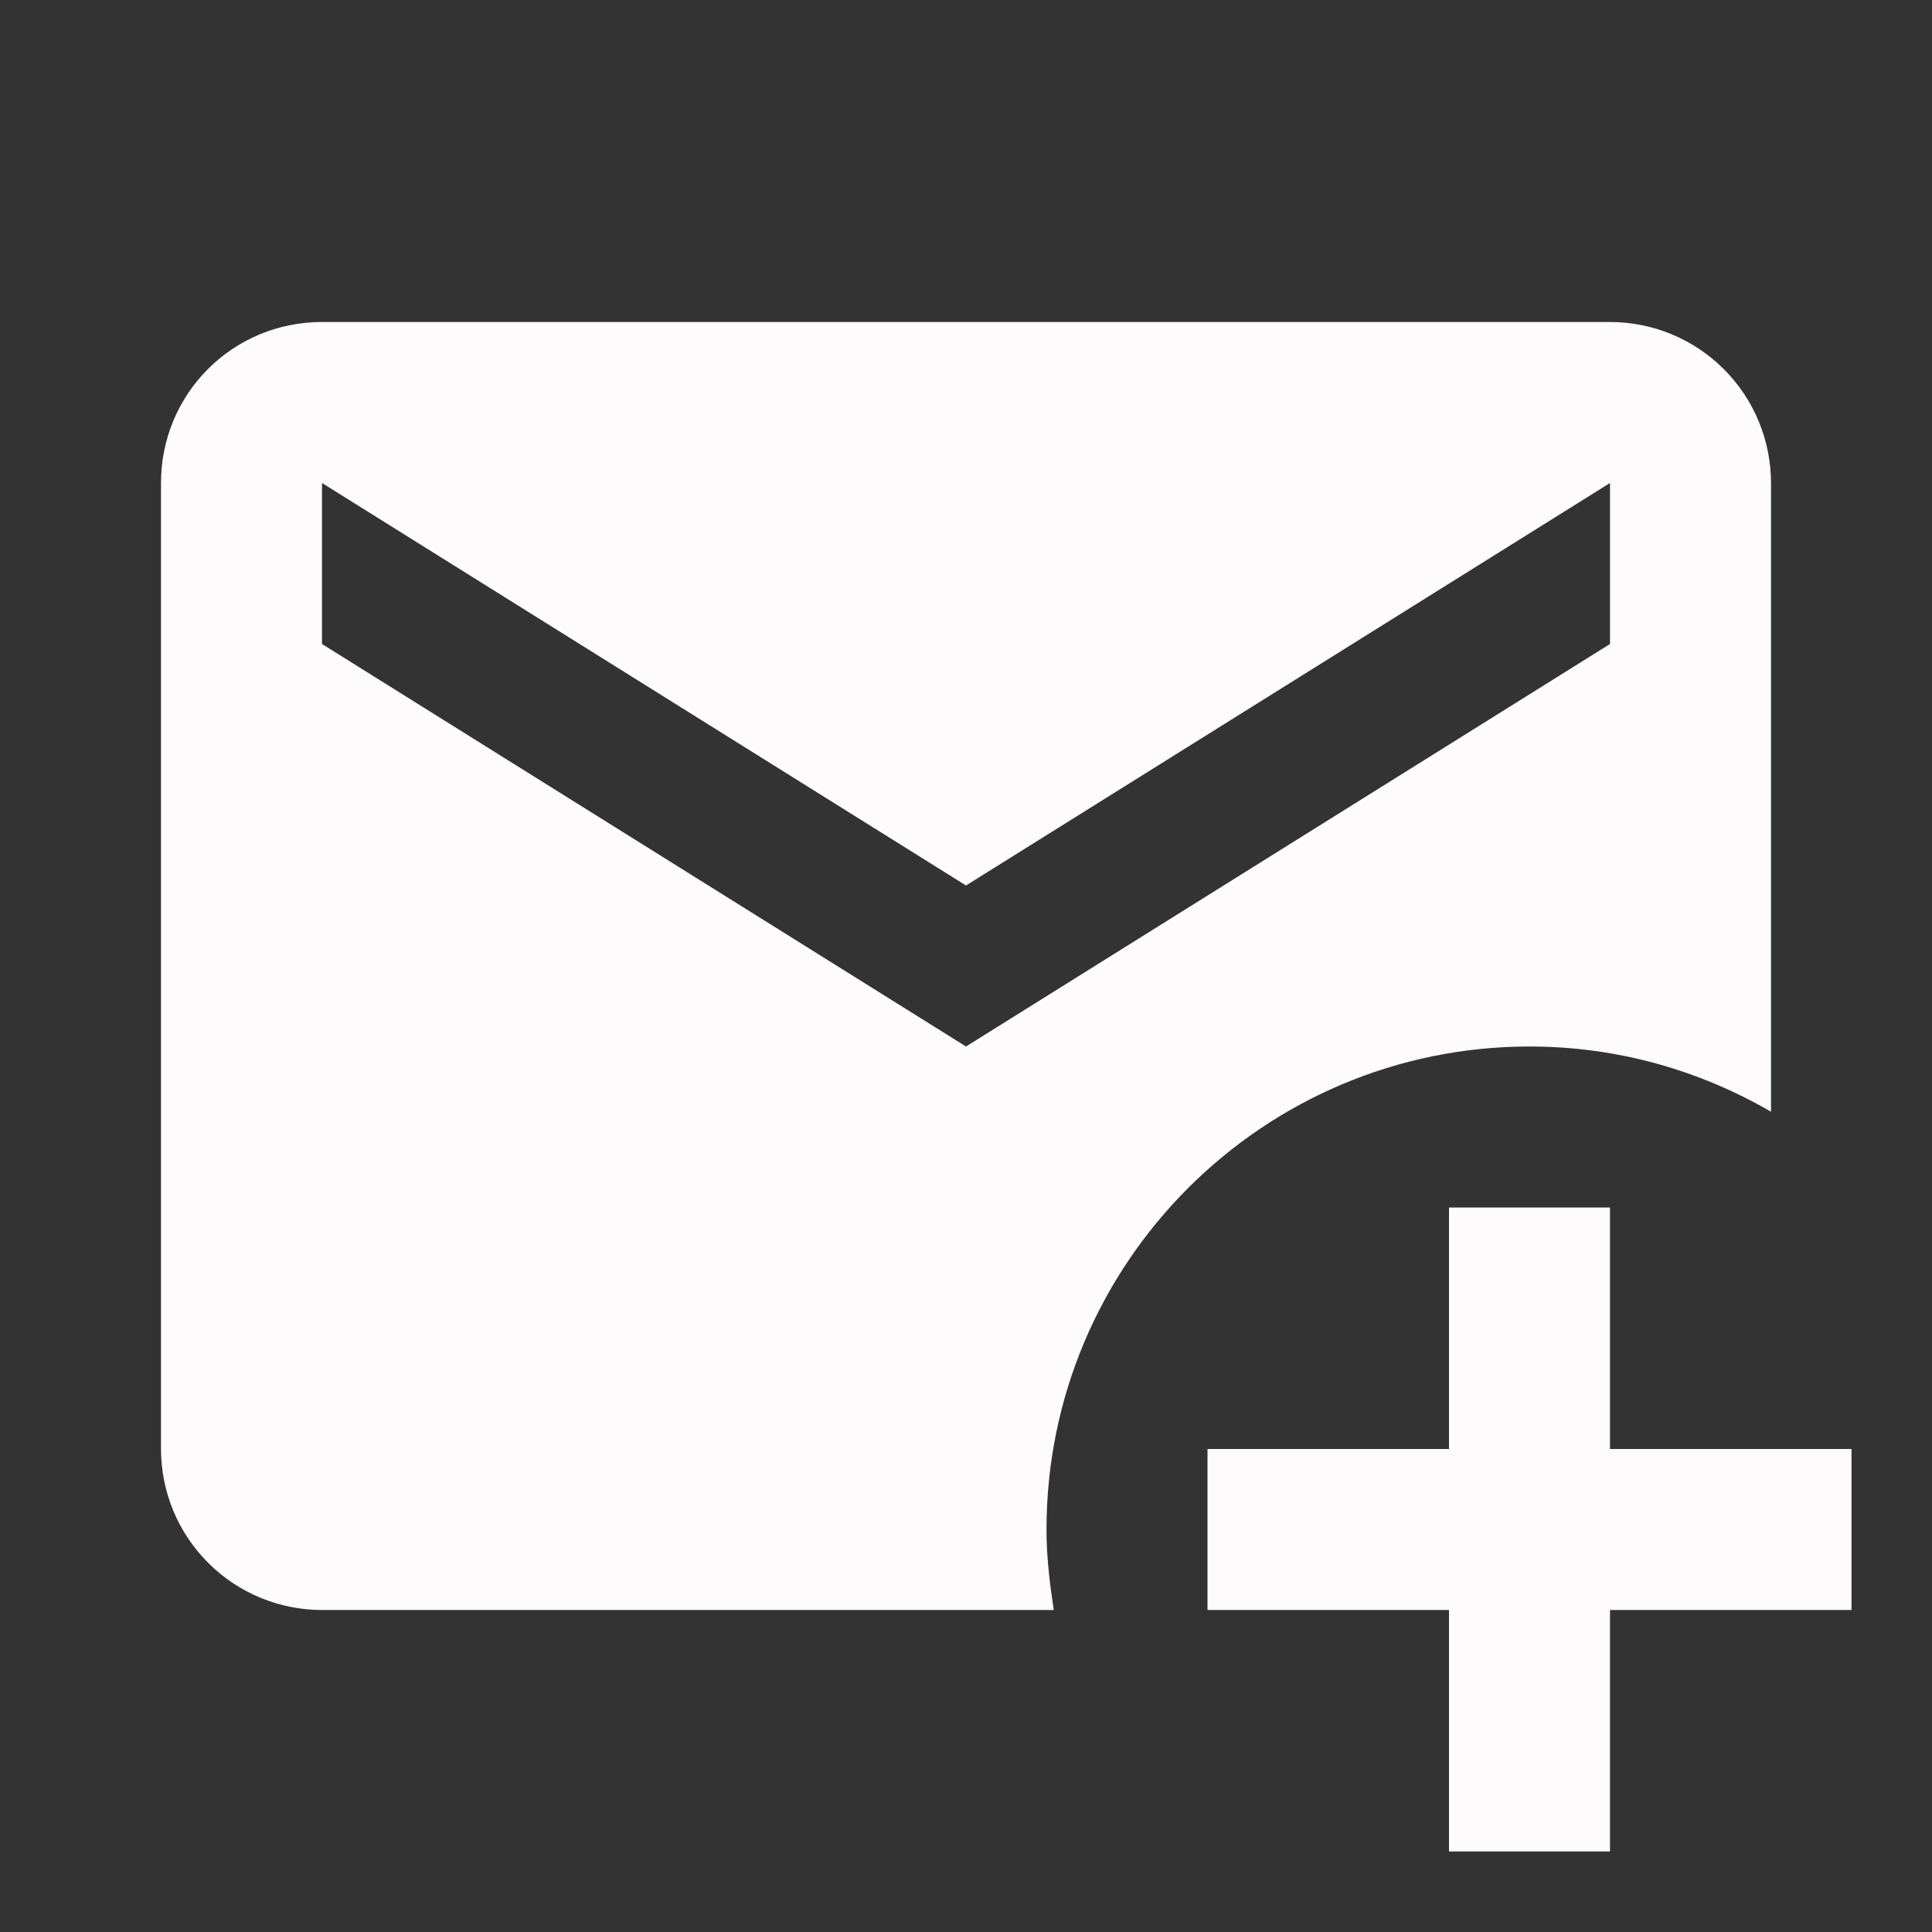 <svg width="36" height="36" viewBox="0 0 36 36" fill="none" xmlns="http://www.w3.org/2000/svg">
<rect x="0" y="0" width="36" height="36" fill="#333333" stroke="none"/>
<path d="M19.5 28.5C19.5 23.535 23.535 19.5 28.5 19.5C30.15 19.5 31.68 19.95 33 20.715V9C33 8.204 32.684 7.441 32.121 6.879C31.559 6.316 30.796 6 30 6H6C4.335 6 3 7.335 3 9V27C3 27.796 3.316 28.559 3.879 29.121C4.441 29.684 5.204 30 6 30H19.635C19.56 29.505 19.5 29.01 19.5 28.5ZM6 12V9L18 16.5L30 9V12L18 19.5L6 12ZM30 22.5V27H34.5V30H30V34.5H27V30H22.5V27H27V22.5H30Z" fill="#FDFBFB"/>
</svg>
